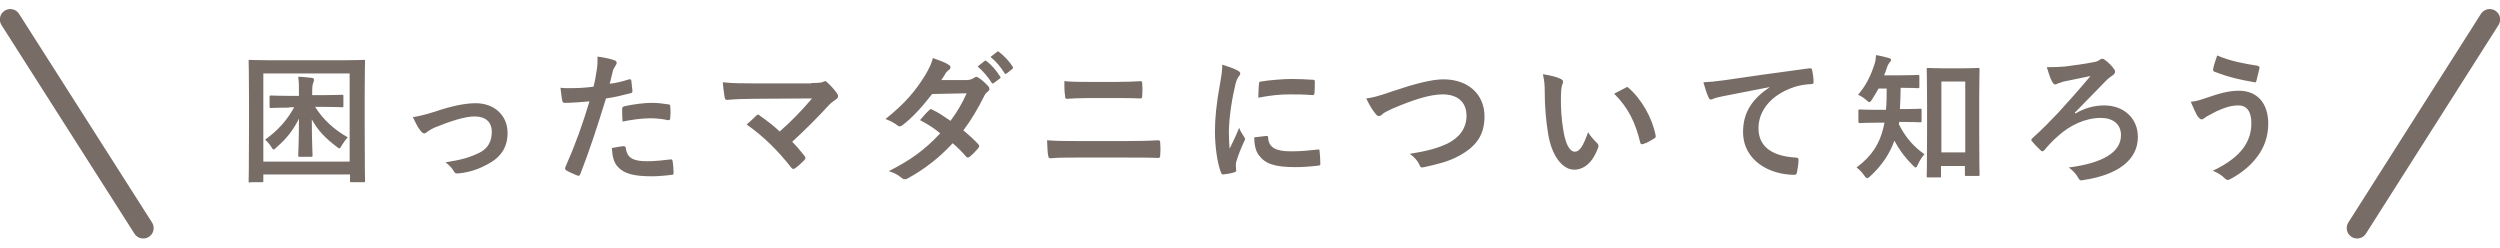 <svg xmlns="http://www.w3.org/2000/svg" width="630.36" height="62.42" viewBox="0 0 680.7 62.4"><style>.st0{fill:#776c66}.st1{fill:none;stroke:#776c66;stroke-width:5.67;stroke-linecap:round;stroke-linejoin:round}</style><path class="st0" d="M68.1 47.2c-.4 0-.4 0-.4-.4 0-.3.1-2.8.1-14.6v-7.6c0-7.5-.1-10.2-.1-10.4 0-.4 0-.4.4-.4.3 0 1.5.1 5.1.1h20.7c3.6 0 4.8-.1 5.1-.1.4 0 .4 0 .4.4 0 .2-.1 2.9-.1 9.1v8.8c0 11.8.1 14.4.1 14.6 0 .4 0 .4-.4.4h-3.3c-.4 0-.4 0-.4-.4V45H71.7v1.7c0 .4 0 .4-.4.4h-3.2zm3.6-5.7h23.5v-24H71.7v24zm7.1-14.7c-3.5 0-4.7.1-4.9.1-.4 0-.5 0-.5-.4v-2.6c0-.4 0-.4.5-.4.2 0 1.4.1 4.9.1h2.6V23c0-2.2 0-3-.2-4.6 1.3 0 2.5.2 3.7.3.4 0 .6.3.6.5 0 .3-.1.5-.2.8-.2.5-.3 1-.3 2.8v.6h3.2c3.5 0 4.7-.1 4.9-.1.4 0 .4 0 .4.4v2.6c0 .4 0 .4-.4.4-.2 0-1.4-.1-4.9-.1h-2.4c2.2 3.5 5.2 6.2 8.9 8.3-.6.6-1.1 1.3-1.6 2.1-.3.6-.5.9-.7.9-.2 0-.4-.2-.8-.5-2.9-2.2-5.1-4.4-6.7-7.4 0 6.2.2 8.8.2 9.8 0 .3 0 .4-.5.4h-3c-.3 0-.4 0-.4-.4 0-1 .2-3.8.2-10-1.5 3-3.2 5.3-6.1 7.8-.4.4-.6.6-.8.6-.2 0-.4-.3-.7-.8-.5-.8-1.1-1.4-1.6-1.9 3.5-2.5 5.9-5.2 7.9-8.8h-1.3zM118.4 27.9c4.7-1.6 8.4-2.3 11.1-2.3 5.2 0 8.7 3.4 8.7 8.1 0 3.9-1.8 6.6-5.4 8.5-2 1.1-4.6 2.2-7.9 2.5-.7.1-1 0-1.3-.5-.4-.8-1.1-1.6-2.3-2.5 4.4-.7 6.5-1.3 9.2-2.6 2.2-1.1 3.4-2.9 3.4-5.7 0-2.7-1.7-4.2-4.7-4.2-2.6 0-6.6 1.3-10.8 3-.9.4-1.7.9-2.1 1.2-.3.3-.5.4-.8.4-.3 0-.6-.2-1-.7-.9-1.1-1.4-2.4-2.1-3.7 1.9-.3 3.8-.8 6-1.5zM171.3 19.1c.4-.1.6.1.6.4.1.8.2 1.9.3 2.7 0 .5-.1.6-.6.7-2.4.6-4.3 1.1-6.6 1.4-2.6 8.4-4.5 14.2-7 20.6-.2.5-.4.5-.8.4-.4-.2-2.2-.9-3-1.4-.3-.2-.4-.5-.3-.8 2.9-6.6 4.7-11.7 6.6-18-2.2.2-4.9.4-6.6.4-.6 0-.7-.1-.8-.6-.2-.8-.3-2.1-.5-3.5.8.1 1.3.1 2.8.1 1.9 0 4-.1 6.2-.4.4-1.5.7-3.2.9-4.7.2-1.1.2-2.3.2-3.5 2 .3 3.6.6 4.8 1.1.3.1.4.4.4.6 0 .2 0 .3-.2.6-.3.5-.6.9-.8 1.5-.4 1.4-.6 2.7-.9 3.6 1.3-.1 3.4-.6 5.3-1.2zm-1.5 18.2c.4 0 .5.2.6.5.3 2.8 2.2 3.6 5.8 3.6 2.1 0 4.9-.3 6.4-.5.3 0 .4 0 .5.3.2 1 .3 2.3.3 3.3 0 .5 0 .6-.6.6-1.3.2-3.8.4-5.2.4-5 0-7.6-.7-9.3-2.5-1.2-1.2-1.6-3-1.7-5.2 1.1-.2 2.7-.5 3.2-.5zm-.4-10.1c0-.5.1-.6.7-.8 2.4-.5 5.2-.9 7.4-.9 1.5 0 3.1.2 4.4.4.5.1.6.1.6.6.1.9.1 2 0 3 0 .6-.2.8-.7.7-1.3-.3-3.1-.5-4.7-.5-2.3 0-5.2.4-7.6.9-.1-1.3-.1-2.6-.1-3.4zM220.9 20.1c2.2 0 2.7-.1 3.2-.3.2-.1.4-.2.5-.2.2 0 .5.1.6.3 1 .9 1.9 1.9 2.7 3 .2.3.3.6.3.8 0 .3-.2.6-.5.8-.8.6-1.3.9-1.8 1.4-3.3 3.6-6.8 7.1-10.2 10.2 1.2 1.2 2.2 2.4 3.3 3.8.2.2.3.4.3.6s-.1.4-.3.6c-.8.8-1.6 1.6-2.5 2.2-.2.1-.3.2-.5.2s-.3-.1-.5-.3c-3.7-4.7-7.5-8.5-12.2-11.8.8-.7 2.1-1.9 2.7-2.5.2-.1.3-.2.4-.2.2 0 .3.1.5.3 2 1.4 3.8 2.8 5.4 4.3 3.2-2.8 6-5.7 8.8-9l-16 .1c-2.2 0-5 .1-7.1.3-.5 0-.6-.2-.7-.7-.2-1.3-.4-2.7-.5-4.1 2.6.3 5.7.3 8.3.3h15.8zM263.1 19.3c1.1 0 1.6-.3 2.1-.6.3-.2.5-.3.6-.3s.4.1.7.3c.8.5 1.9 1.5 2.6 2.3.2.2.3.5.3.7 0 .2-.1.5-.4.7-.4.3-.8.7-1.1 1.4-1.6 3.2-3.4 6.3-5.6 9.2 1.6 1.3 3 2.6 4.1 3.8.2.2.2.3.2.5s-.1.3-.2.5c-.5.6-1.7 1.9-2.4 2.4-.2.1-.3.2-.5.2-.1 0-.3-.1-.4-.2-.9-1.1-2.4-2.6-3.7-3.7-3.9 4.2-7.8 7.1-12.1 9.5-.3.2-.6.3-1 .3-.2 0-.5-.1-.7-.3-1.2-1-2.3-1.5-3.6-1.9 5.9-3 9.7-5.7 14-10.3-1.4-1.2-3.2-2.4-5.5-3.6.8-.9 1.6-1.9 2.5-2.7.2-.2.3-.3.5-.3.1 0 .2.1.4.2 1.4.6 3 1.7 4.9 3 1.8-2.4 3.2-4.8 4.4-7.5l-9.4.2c-3.1 4-5.6 6.6-8.1 8.5-.3.2-.5.3-.8.3-.2 0-.4-.1-.6-.3-.9-.7-1.9-1.2-3.2-1.7 5.3-4.2 8.2-7.7 10.8-11.9 1.2-2.1 1.7-3.1 2.1-4.7 1.3.5 3.3 1.1 4.4 1.9.3.2.4.4.4.6 0 .3-.2.6-.5.8-.3.2-.6.5-.8.8-.3.5-.5.9-1.2 1.9h6.8zm5-5.2c.2-.2.3-.1.6.1 1.2.9 2.5 2.4 3.6 4.1.2.2.2.4-.1.6l-1.6 1.2c-.3.2-.5.2-.6-.1-1.1-1.7-2.4-3.2-3.8-4.4l1.9-1.5zm3.4-2.5c.2-.2.3-.1.6.1 1.4 1.1 2.8 2.6 3.6 3.9.2.2.2.5-.1.7l-1.5 1.2c-.3.2-.5.1-.6-.1-1-1.6-2.2-3.1-3.8-4.4l1.8-1.4zM292.8 40.4c-2.5 0-5 0-6.8.2-.4 0-.5-.2-.6-.7-.2-.9-.2-2.2-.3-4.2 2.7.2 5.5.2 7.9.2h13.8c4.2 0 6.8-.1 8.5-.2.5 0 .6.2.6.7.1 1.1.1 2.2 0 3.3 0 .6-.1.8-.6.8-1.8-.1-5.7-.1-8.3-.1h-14.2zm3.5-16.2c-2.4 0-4.1.1-5.8.2-.4 0-.5-.2-.5-.8-.2-1.2-.2-2.5-.2-4 2.4.2 4.2.2 6.5.2h7.5c2.9 0 5.2-.1 6.8-.2.3 0 .4.2.4.6.1 1.1.1 2.3 0 3.4 0 .5-.1.7-.5.7-1.8-.1-4.2-.1-6.6-.1h-7.6zM336.8 16.6c.6.3.9.6.9.9 0 .3-.1.4-.6 1.1-.4.7-.6 1.2-.9 2.7-1.1 4.7-1.6 9.4-1.6 12.3 0 1.9.1 3.1.2 4.4.8-1.7 1.5-3 2.6-5.7.3.9.8 1.6 1.3 2.4.1.2.3.4.3.6 0 .3-.1.4-.2.6-.9 2-1.6 3.6-2.2 5.7-.1.2-.1.6-.1 1.2 0 .5.1.8.1 1.1 0 .3-.2.4-.5.5-.9.3-2 .5-3.1.6-.3 0-.4-.2-.5-.4-1.1-2.7-1.7-7.5-1.7-11.3 0-3.4.4-7.6 1.3-12.5.5-2.8.7-4.1.7-5.7 1.6.5 2.8.9 4 1.5zm8.1 17.9c.3 0 .4.2.4.6.2 2.6 2.1 3.6 6.2 3.6 2.8 0 4.7-.2 7.3-.5.4 0 .5 0 .5.5.1.8.2 2.3.2 3.3 0 .5 0 .5-.6.6-2.6.3-4.4.4-6.2.4-5.6 0-8.2-.9-9.9-3.2-1-1.2-1.3-3.2-1.3-4.9l3.4-.4zm-2.1-14.2c0-.5.2-.6.5-.6 2.2-.4 6.5-.7 8.2-.7 2.3 0 4 .1 5.6.2.8 0 .9.1.9.5 0 1.1 0 2.2-.1 3.2 0 .3-.2.5-.5.5-2.3-.2-4.3-.2-6.2-.2-2.5 0-5 .2-8.6.9.1-2.2.1-3.2.2-3.8zM379.3 22.3c5.9-2 10.6-3.2 13.7-3.2 6.8 0 11.2 4.1 11.2 10.1 0 5-2.2 8.1-6.7 10.6-3.2 1.8-6.2 2.4-9.7 3.2-.8.2-1.1.1-1.3-.6-.5-1.1-1.4-2.2-2.7-3 5-.8 7.7-1.6 10.3-2.8 3.2-1.6 5.2-4.1 5.2-7.6 0-3.6-2.3-5.8-6.5-5.8-3.4 0-7.9 1.4-13.7 3.9-1.2.6-2.2 1-2.6 1.4-.5.5-.8.6-1 .6-.4 0-.7-.2-1.1-.8-.7-.8-1.6-2.3-2.4-4 1.6-.2 3-.5 7.3-2zM425 19c.3.2.6.4.6.7 0 .2-.1.6-.3 1.1-.2.5-.3 2.1-.3 3.7 0 2.4.1 5.2.7 8.7.5 3 1.5 5.6 3.1 5.6 1.2 0 2.2-1.3 3.6-5.3.8 1.3 1.7 2.2 2.4 2.9.5.4.5.9.3 1.4-1.4 3.9-3.8 5.9-6.5 5.9-3 0-6.1-3.5-7.1-9.9-.6-3.6-.9-7.6-.9-11.1 0-2.1-.1-3.2-.5-5 1.9.3 3.7.7 4.9 1.3zm17.6 2.4c.2-.1.3-.2.4-.2.2 0 .3.1.4.2 3.5 3 6.5 8.2 7.4 13 .1.5-.1.6-.4.8-1 .6-1.9 1.2-3 1.5-.5.2-.7 0-.8-.4-1.3-5.4-3.2-9.4-7.1-13.3 1.5-.8 2.5-1.3 3.1-1.6zM481.9 21.2c-4.6.9-8.7 1.7-12.8 2.5-1.4.3-1.8.4-2.4.6-.3.1-.5.3-.8.3-.3 0-.6-.2-.7-.6-.5-1-.9-2.4-1.4-4.1 1.9-.1 3.1-.2 6-.6 4.7-.7 13-1.9 22.8-3.2.6-.1.8.2.8.4.2.9.4 2.3.4 3.3 0 .5-.2.6-.7.6-1.8.1-3 .3-4.6.8-6.5 2.2-9.7 6.6-9.7 11.2 0 4.9 3.5 7.6 10.1 8 .6 0 .8.2.8.6 0 1-.2 2.3-.4 3.3-.1.6-.3.8-.7.8-6.7 0-14-3.8-14-11.7 0-5.5 2.7-9.1 7.3-12.2zM517.1 30.8c0 .2 0 .3-.1.5 1.9 3.7 4 6.1 7 8.2-.6.6-1.3 1.7-1.8 2.8-.2.5-.4.8-.6.8-.2 0-.4-.2-.8-.6-2.1-2.1-3.6-4.1-5-6.7-1.2 3.4-3.3 6.7-6.6 9.7-.3.3-.6.5-.8.5-.3 0-.5-.3-.8-.7-.6-.9-1.3-1.6-2.1-2.2 4.3-3.2 6.3-6.6 7.3-10.8.1-.5.2-.9.3-1.4h-2c-3.2 0-4.3.1-4.6.1-.4 0-.5 0-.5-.5v-2.8c0-.3 0-.4.5-.4.2 0 1.3.1 4.6.1h2.4c.2-1.8.2-3.8.2-5.8h-2.2c-.6 1-1.2 2.1-1.8 3-.3.5-.5.7-.7.7-.2 0-.5-.2-.9-.6-.8-.7-1.5-1.1-2.2-1.4 2.1-2.4 3.5-5.2 4.5-8.4.3-.8.3-1.5.4-2.4 1.3.2 2.4.5 3.5.8.4.1.6.3.6.5s-.1.4-.3.6c-.2.3-.5.5-.8 1.4-.2.7-.5 1.5-.8 2.2h4.5c3.3 0 4.4-.1 4.6-.1.4 0 .5 0 .5.4v2.8c0 .4 0 .4-.5.4-.2 0-1.3-.1-4.6-.1 0 2-.1 3.9-.2 5.8h.9c3.3 0 4.4-.1 4.6-.1.4 0 .4 0 .4.4v2.8c0 .4 0 .5-.4.5-.2 0-1.3-.1-4.6-.1h-1.1zm7.9 15c-.4 0-.4 0-.4-.4 0-.3.1-2.3.1-11.4v-8.9c0-6.3-.1-8.5-.1-8.7 0-.3 0-.4.4-.4.3 0 1.3.1 4.1.1h5.3c2.9 0 3.9-.1 4.1-.1.4 0 .5 0 .5.4 0 .2-.1 2.4-.1 7.6v9.8c0 8.9.1 11 .1 11.2 0 .4 0 .4-.5.4h-3.1c-.4 0-.4 0-.4-.4v-2.3h-6.5v2.7c0 .4 0 .4-.4.4H525zm3.6-6.8h6.5V19.7h-6.5V39zM565.1 28.4c2.5-1.5 5.2-2.2 7.8-2.2 5.4 0 9.2 3.5 9.2 8.6 0 6.2-5.4 10.3-14.7 11.7-.8.2-1.1.2-1.5-.5-.6-1.1-1.3-1.9-2.6-2.9 9.2-1.2 14.2-4.1 14.2-8.8 0-3.1-2.3-4.7-5.5-4.7-4.2 0-8.4 2-11.6 4.9-1.3 1.1-2.8 2.7-3.7 3.8-.2.2-.4.4-.6.4-.2 0-.3-.1-.5-.3-.6-.6-1.6-1.5-2.2-2.3-.2-.2-.3-.3-.3-.5s.1-.3.3-.5c2.8-2.5 4.7-4.5 7-6.9 2.2-2.4 5.1-5.6 8.8-10-2.6.5-4.7 1-7.3 1.5-.5.2-1 .3-1.5.5s-.6.3-.8.3c-.3 0-.5-.2-.8-.7-.5-.8-.9-2.1-1.5-4 2.2 0 3.6-.1 5-.2 2.3-.3 5.3-.7 7.3-1.1 1.2-.2 1.5-.3 2.1-.7.2-.2.4-.3.7-.3.2 0 .5.1.7.3 1 .7 1.9 1.6 2.5 2.5.2.2.3.5.3.7 0 .4-.3.8-.8 1.1-.6.4-1.1.8-1.5 1.2-3 3.1-5.7 5.8-8.7 8.9l.2.2zM600.9 24.1c3.2-1.1 5.8-1.9 8.7-1.9 5.1 0 8 3.5 8 9 0 3.7-1.3 6.8-3.1 9.1-1.8 2.4-4.3 4.4-7.3 6-.3.1-.5.2-.6.2-.3 0-.6-.2-.9-.5-.8-.8-1.9-1.5-3.2-2 4.2-2 6.8-4.1 8.4-6.3 1.1-1.6 2.1-3.6 2.1-6.7 0-3.2-1.3-4.8-3.5-4.8-2.1 0-3.8.6-6 1.6-2.2 1.1-2.8 1.5-3.2 1.8-.3.2-.5.4-.8.4-.5 0-.8-.5-1.1-.8-.5-.8-1.3-2.5-1.9-4 1.4-.1 2.3-.4 4.4-1.1zm13.8-8.7c.4.1.6.4.5.7-.2.8-.6 2.6-.8 3.3-.1.4-.2.6-.5.5-4.1-.7-7.1-1.4-11-2.9-.2-.1-.4-.3-.3-.8.3-1.4.7-2.4 1.1-3.6 3.5 1.5 7.1 2.2 11 2.8z"/><path class="st1" d="M2.8 2.8L39 59.6M677.9 2.8l-36.1 56.8"/></svg>
